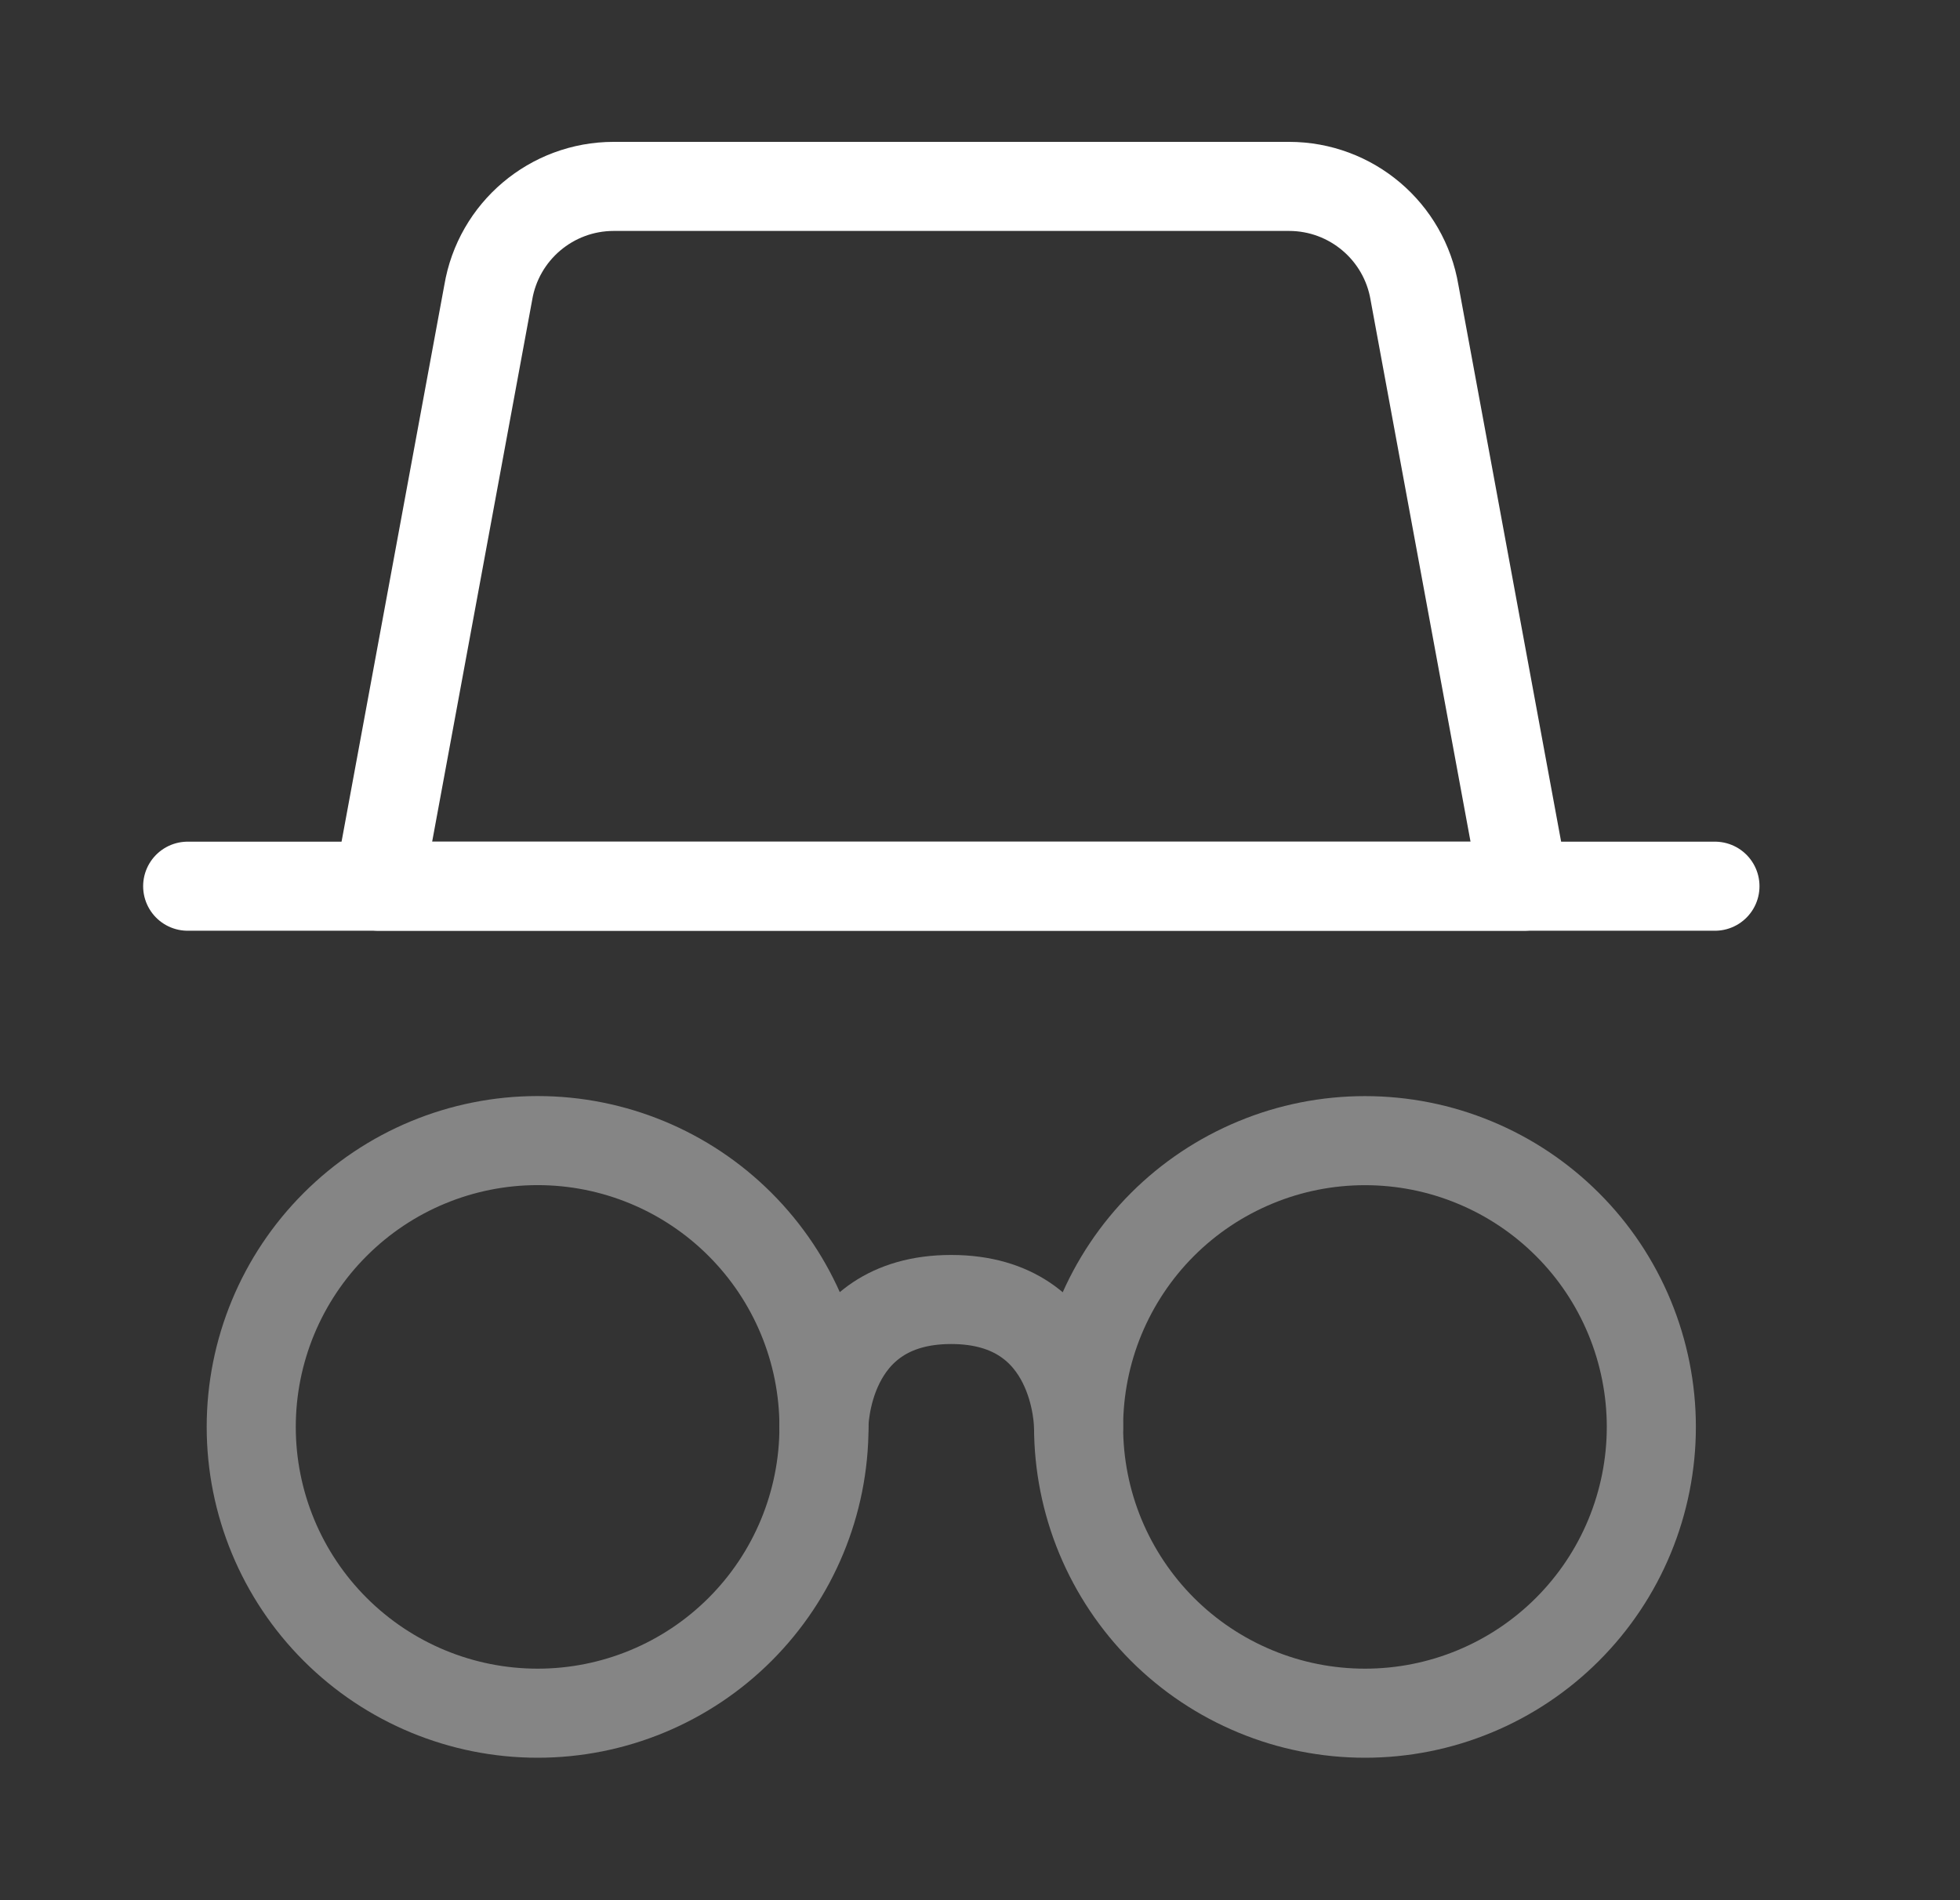 <svg width="33" height="32" viewBox="0 0 33 32" fill="none" xmlns="http://www.w3.org/2000/svg">
<rect x="0" y="0" width="33" height="32" fill="#333333" stroke="none"/>
<path d="M8.22 4.929C8.392 3.896 9.286 3.139 10.333 3.139H21.703C22.75 3.139 23.644 3.896 23.816 4.929L25.66 14.924H6.375L8.22 4.929Z" stroke="white" stroke-width="1.5" stroke-linecap="round" stroke-linejoin="round"/>
<g opacity="0.4">
<path d="M4.23 24.03C4.23 25.309 4.738 26.535 5.643 27.439C6.547 28.343 7.773 28.851 9.052 28.851C10.331 28.851 11.557 28.343 12.461 27.439C13.365 26.535 13.873 25.309 13.873 24.03C13.873 22.751 13.365 21.525 12.461 20.621C11.557 19.716 10.331 19.208 9.052 19.208C7.773 19.208 6.547 19.716 5.643 20.621C4.738 21.525 4.23 22.751 4.23 24.03Z" stroke="white" stroke-width="1.5" stroke-linecap="round" stroke-linejoin="round"/>
<path d="M18.16 24.03C18.16 24.663 18.285 25.29 18.527 25.875C18.77 26.46 19.125 26.991 19.572 27.439C20.02 27.887 20.552 28.242 21.137 28.484C21.721 28.727 22.348 28.851 22.982 28.851C23.615 28.851 24.242 28.727 24.827 28.484C25.412 28.242 25.943 27.887 26.391 27.439C26.839 26.991 27.194 26.46 27.436 25.875C27.678 25.29 27.803 24.663 27.803 24.03C27.803 23.397 27.678 22.77 27.436 22.185C27.194 21.6 26.839 21.068 26.391 20.621C25.943 20.173 25.412 19.818 24.827 19.576C24.242 19.333 23.615 19.209 22.982 19.209C22.348 19.209 21.721 19.333 21.137 19.576C20.552 19.818 20.02 20.173 19.572 20.621C19.125 21.068 18.77 21.6 18.527 22.185C18.285 22.77 18.16 23.397 18.16 24.03Z" stroke="white" stroke-width="1.5" stroke-linecap="round" stroke-linejoin="round"/>
<path d="M13.871 24.028C13.871 24.028 13.871 21.884 16.015 21.884C18.159 21.884 18.159 24.028 18.159 24.028" stroke="white" stroke-width="1.5" stroke-linecap="round" stroke-linejoin="round"/>
</g>
<path d="M3.16 14.924H28.874" stroke="white" stroke-width="1.5" stroke-linecap="round" stroke-linejoin="round"/>
</svg>

